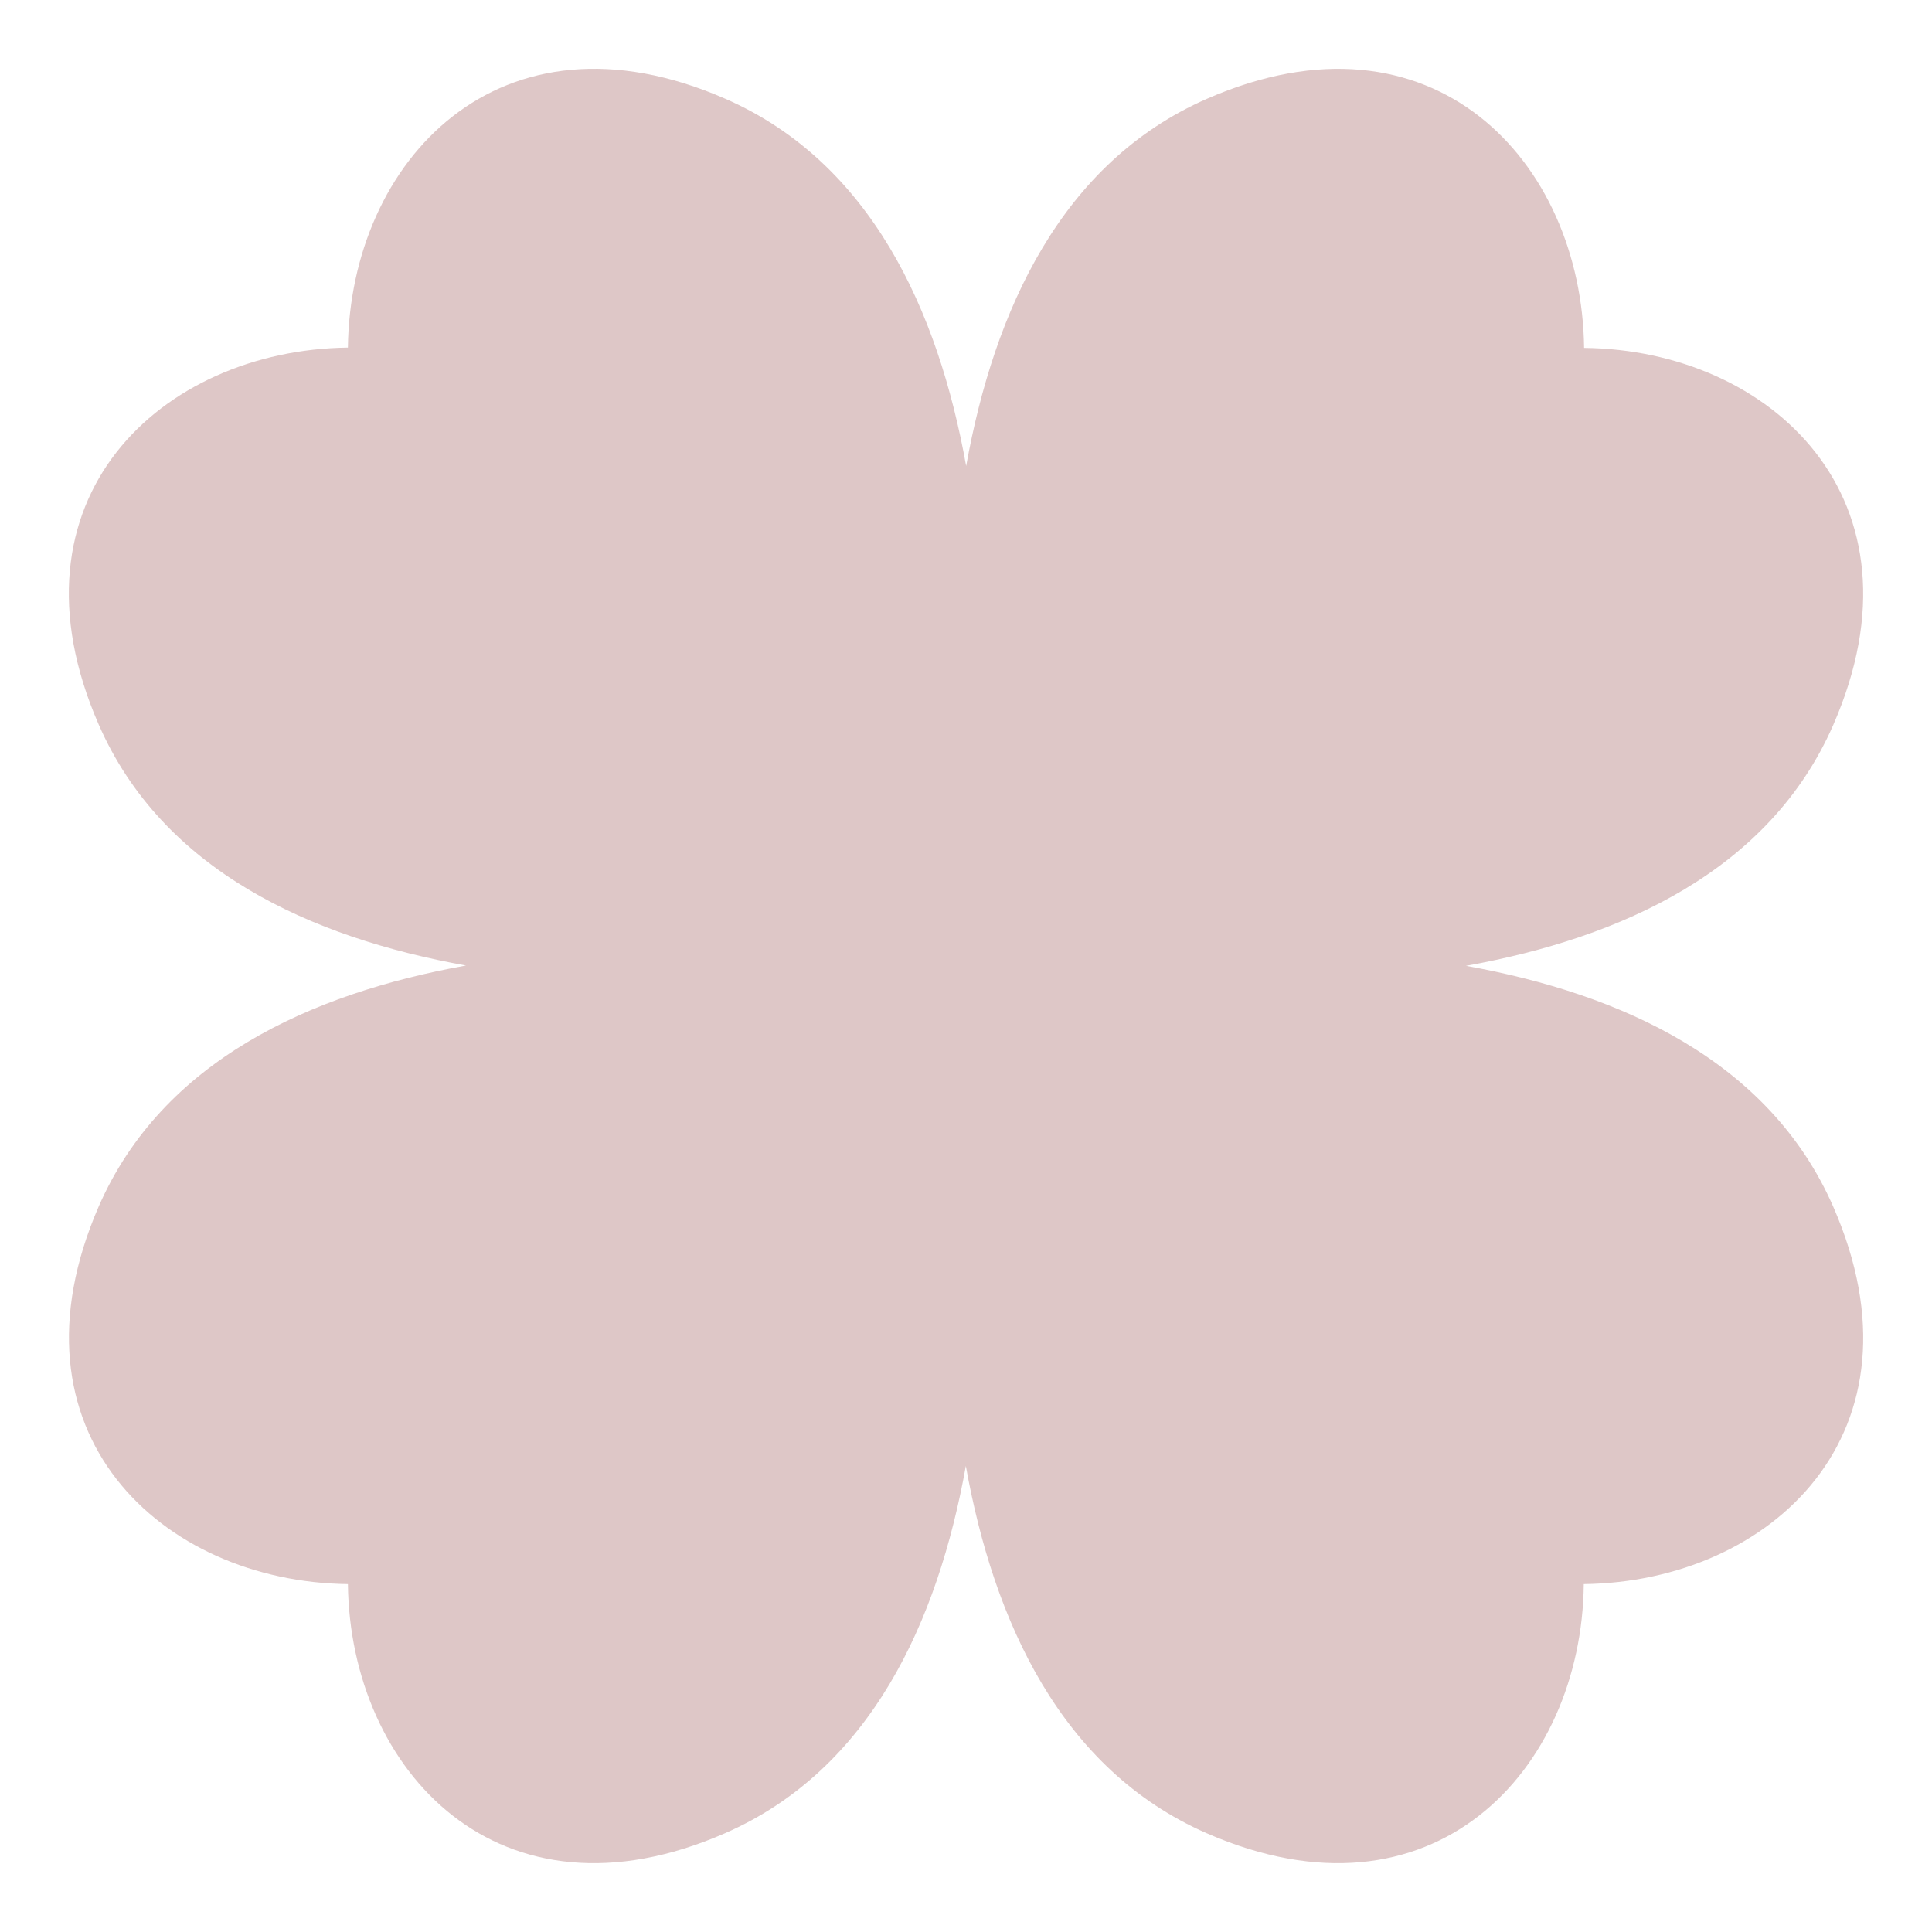 <?xml version="1.0" encoding="UTF-8" standalone="no"?><svg xmlns="http://www.w3.org/2000/svg" xmlns:xlink="http://www.w3.org/1999/xlink" fill="#000000" height="600" preserveAspectRatio="xMidYMid meet" version="1" viewBox="199.8 199.9 600.3 600.3" width="600" zoomAndPan="magnify"><g id="change1_1"><path d="M769.4,574.8c-19.8-45.2-65.7-66.1-114.1-74.8c48.4-8.7,94.3-29.6,114.1-74.8 c30.7-70.2-19.5-116.6-77.4-117.2c-0.7-57.9-47-108.1-117.2-77.4c-45.2,19.8-66.1,65.7-74.8,114.1l0,0 c-8.7-48.4-29.6-94.3-74.8-114.1C355,199.9,308.6,250,307.9,307.9c-57.9,0.7-108.1,47-77.4,117.2c19.8,45.2,65.7,66.1,114.1,74.8 c-48.4,8.7-94.3,29.6-114.1,74.8C199.9,645,250,691.4,307.9,692.1c0.7,57.9,47,108.1,117.2,77.4c45.2-19.8,66.1-65.7,74.8-114.1 c8.7,48.4,29.6,94.3,74.8,114.1c70.2,30.7,116.6-19.5,117.2-77.4C750,691.4,800.1,645,769.4,574.8z" fill="#dec7c7"/></g></svg>